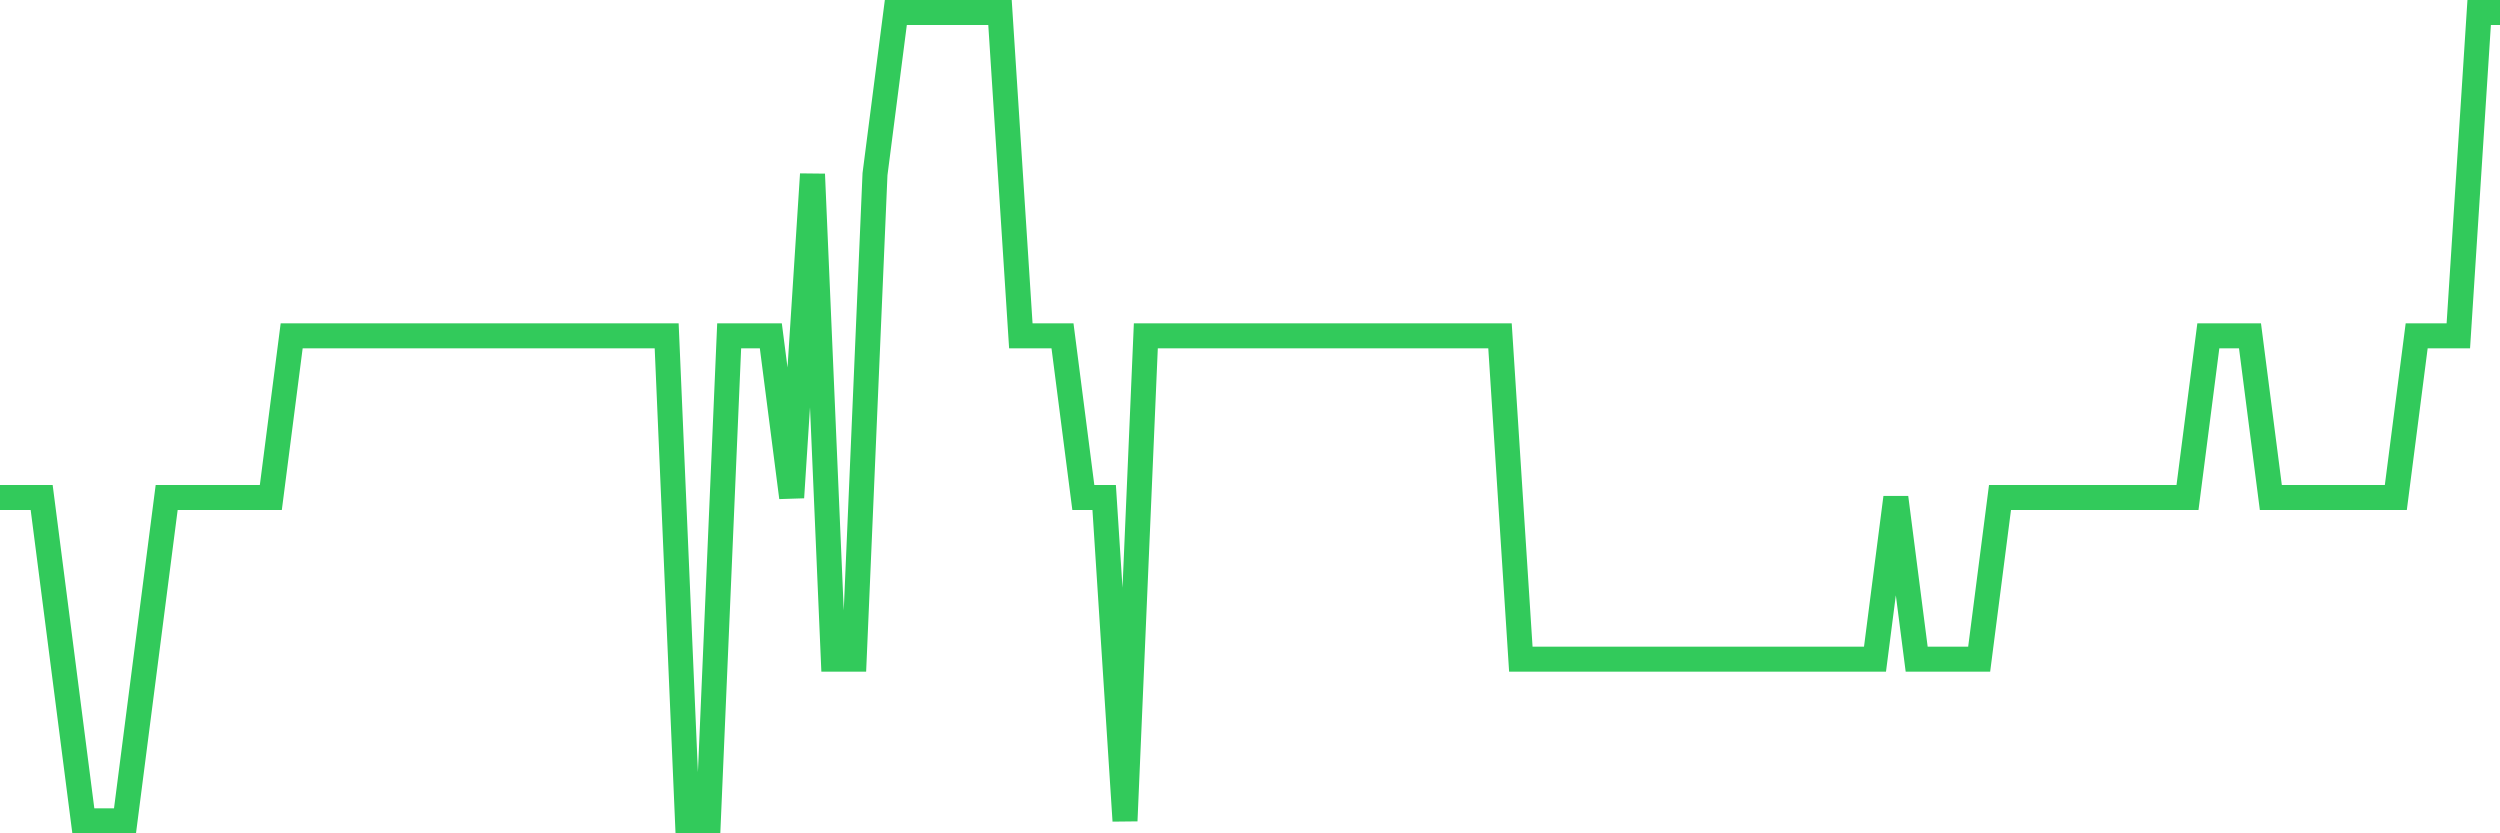 <svg
  xmlns="http://www.w3.org/2000/svg"
  xmlns:xlink="http://www.w3.org/1999/xlink"
  width="120"
  height="40"
  viewBox="0 0 120 40"
  preserveAspectRatio="none"
>
  <polyline
    points="0,23.88 1,23.88 2,23.88 3,31.64 4,39.4 5,39.4 6,39.4 7,31.64 8,23.88 9,23.88 10,23.88 11,23.88 12,23.88 13,23.88 14,16.12 15,16.12 16,16.12 17,16.12 18,16.12 19,16.12 20,16.12 21,16.12 22,16.12 23,16.12 24,16.12 25,16.12 26,16.12 27,16.12 28,16.12 29,16.12 30,16.12 31,16.12 32,16.12 33,39.4 34,39.4 35,16.12 36,16.12 37,16.12 38,23.88 39,8.36 40,31.64 41,31.64 42,8.36 43,0.6 44,0.6 45,0.6 46,0.6 47,0.6 48,0.6 49,16.12 50,16.12 51,16.12 52,23.88 53,23.88 54,39.4 55,16.12 56,16.12 57,16.12 58,16.12 59,16.12 60,16.12 61,16.12 62,16.12 63,16.12 64,16.12 65,16.12 66,16.12 67,16.12 68,16.12 69,16.12 70,16.12 71,16.12 72,16.12 73,31.64 74,31.64 75,31.64 76,31.64 77,31.64 78,31.64 79,31.64 80,31.64 81,31.64 82,31.64 83,31.64 84,31.64 85,31.64 86,31.64 87,31.64 88,31.64 89,31.64 90,31.64 91,23.88 92,31.64 93,31.64 94,31.64 95,31.64 96,23.88 97,23.88 98,23.88 99,23.88 100,23.88 101,23.88 102,23.88 103,23.88 104,23.88 105,23.88 106,16.12 107,16.12 108,16.12 109,23.88 110,23.88 111,23.88 112,23.88 113,23.88 114,23.88 115,23.88 116,16.12 117,16.12 118,16.12 119,0.6 120,0.6"
    fill="none"
    stroke="#32ca5b"
    stroke-width="1.2"
  >
  </polyline>
</svg>